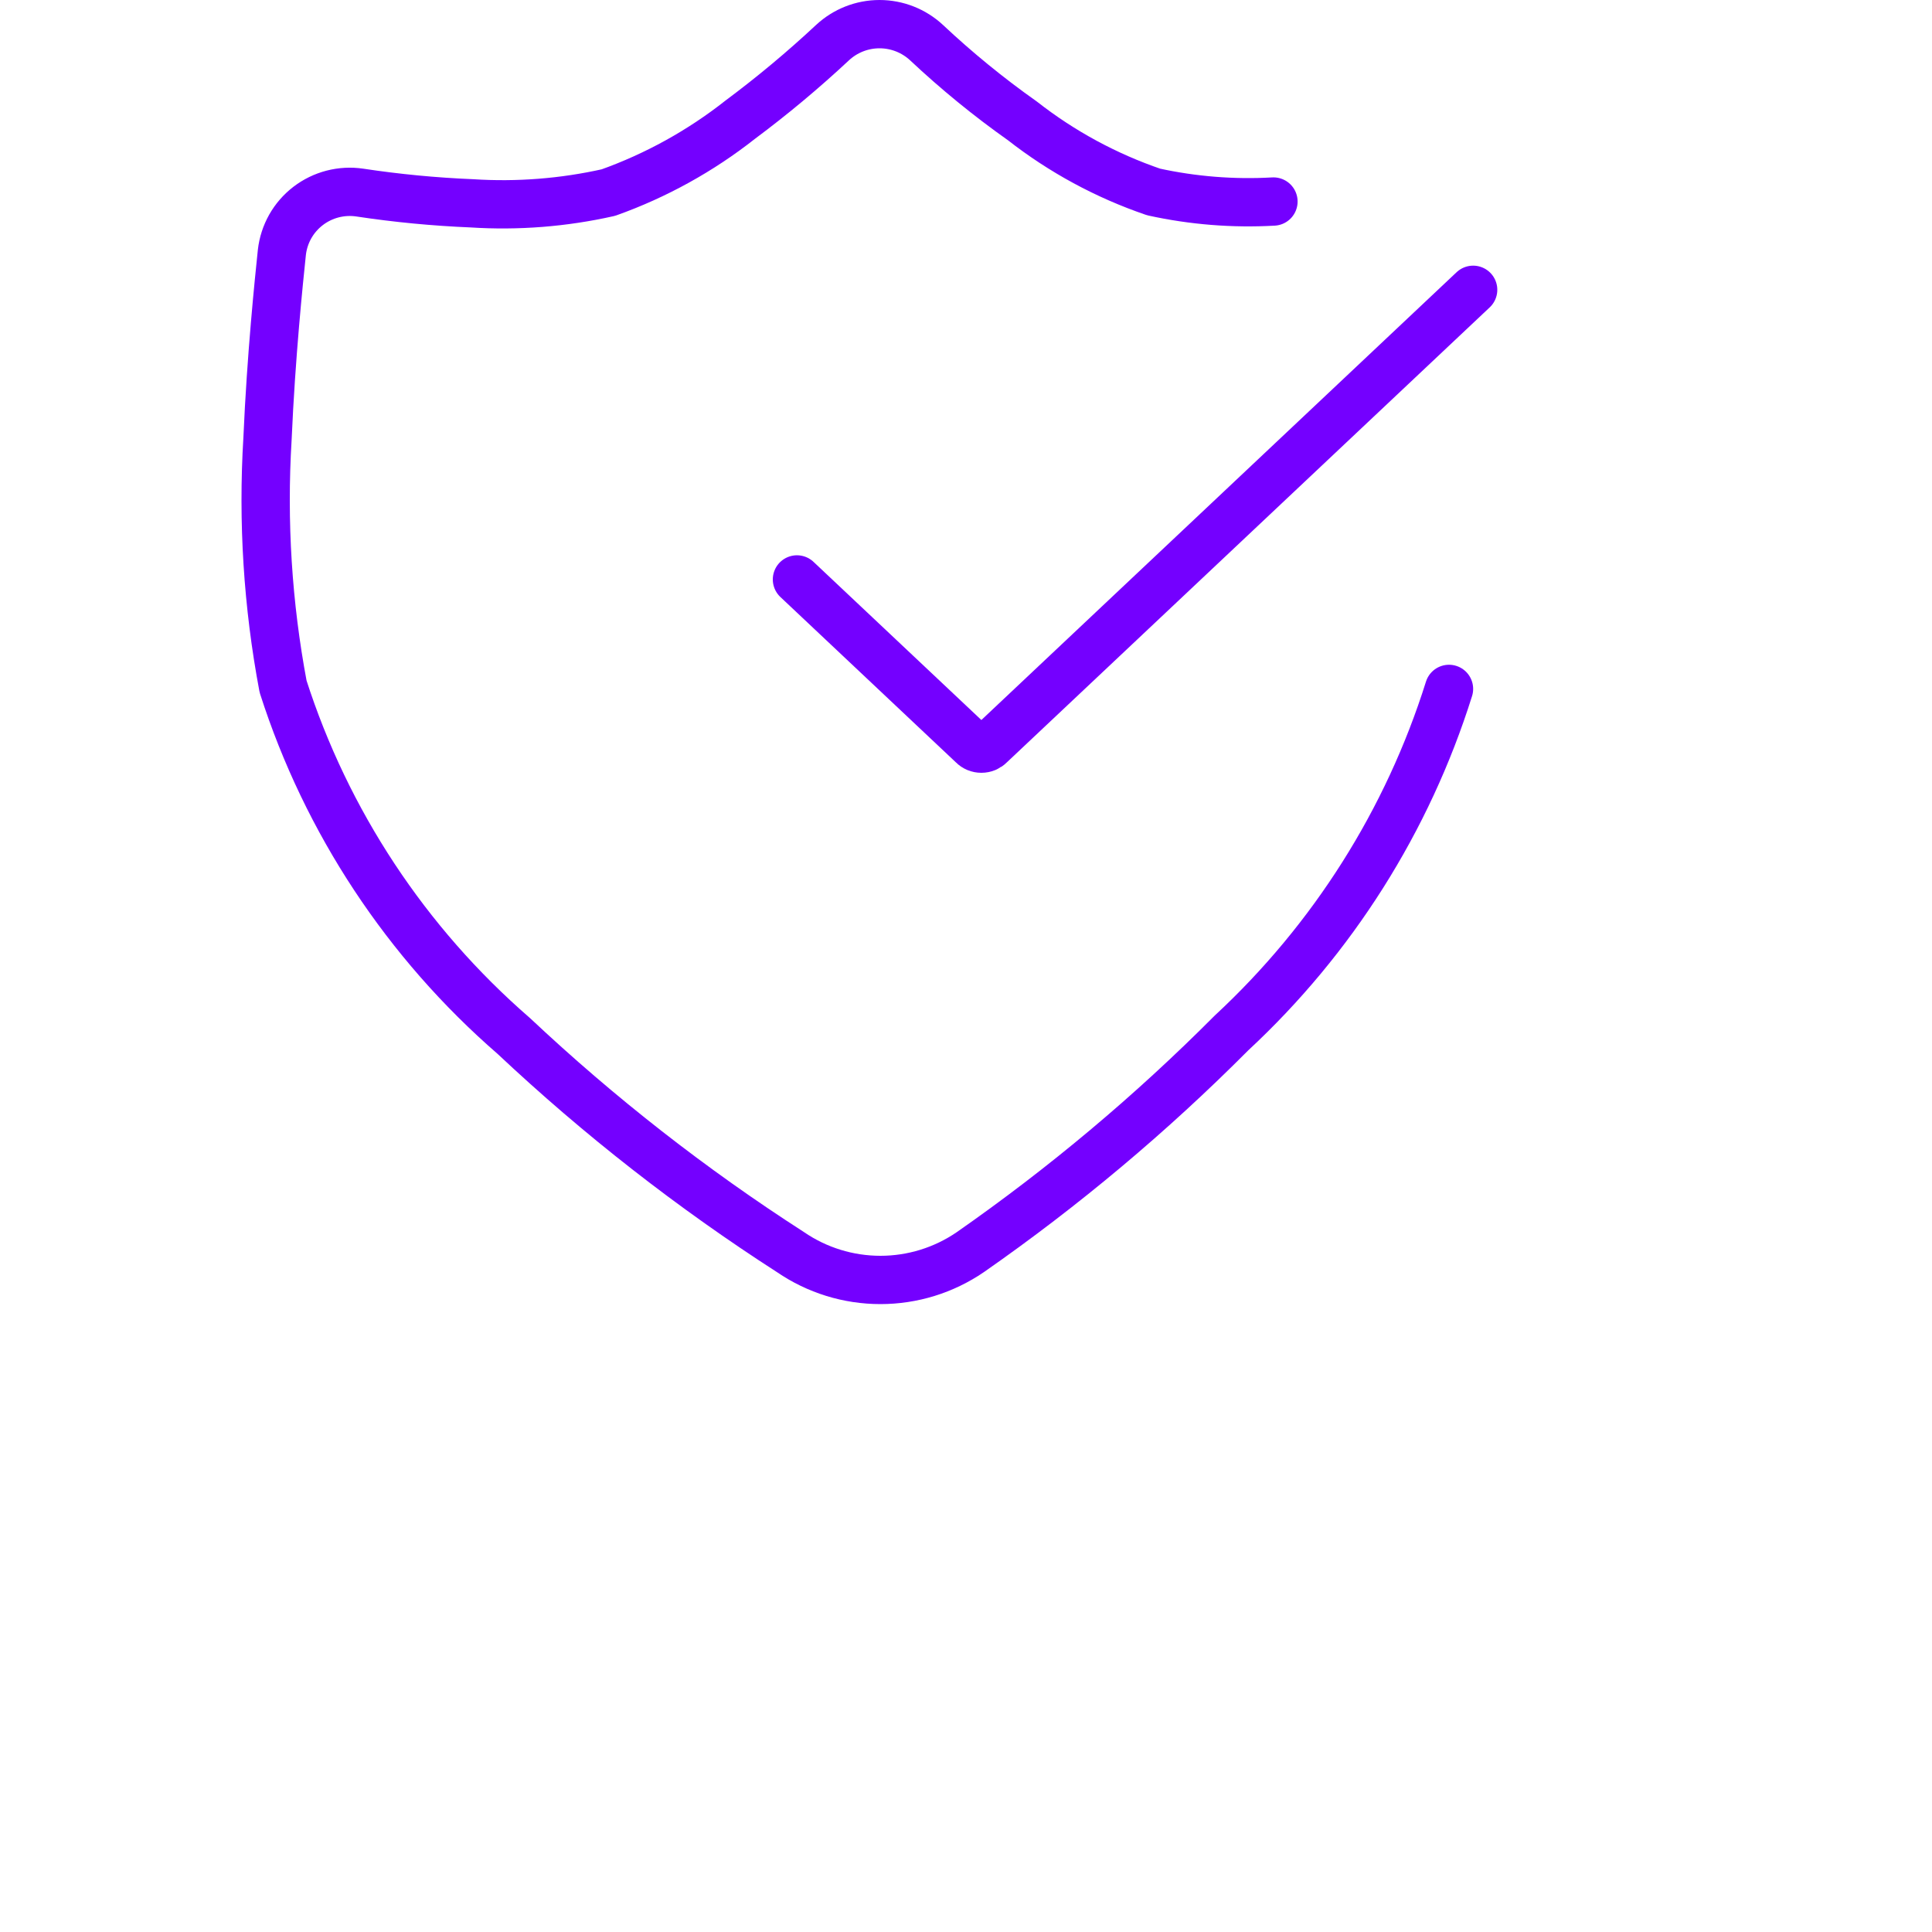 <svg width="80" height="80" viewBox="0 0 80 80" fill="none" xmlns="http://www.w3.org/2000/svg" transform="translate(10, 0)">
    <path d="M42.731 8.345C41.067 8.439 39.397 8.306 37.769 7.949C35.805 7.278 33.969 6.284 32.336 5.006C30.939 4.019 29.613 2.936 28.367 1.766C27.838 1.274 27.142 1 26.419 1C25.696 1 25 1.274 24.472 1.766C23.258 2.899 21.983 3.964 20.651 4.956C19.008 6.251 17.165 7.27 15.193 7.974C13.339 8.391 11.434 8.541 9.537 8.419C7.983 8.355 6.435 8.206 4.897 7.974C4.522 7.918 4.139 7.939 3.771 8.034C3.404 8.129 3.059 8.297 2.758 8.528C2.457 8.759 2.206 9.047 2.019 9.377C1.833 9.707 1.715 10.071 1.672 10.447C1.548 11.634 1.226 14.726 1.077 18.163C0.868 21.598 1.085 25.045 1.722 28.427C3.518 34.03 6.822 39.035 11.273 42.896C14.812 46.223 18.648 49.22 22.735 51.849C23.83 52.599 25.128 53 26.456 53C27.785 53 29.082 52.599 30.178 51.849C34.048 49.151 37.668 46.114 40.994 42.772C45.185 38.883 48.289 33.973 50 28.526" stroke="#7400FF" stroke-width="2" stroke-linecap="round" stroke-linejoin="round"/>
    <path d="M23 23.993L30.28 30.852C30.325 30.899 30.38 30.936 30.442 30.962C30.503 30.987 30.569 31 30.636 31C30.703 31 30.77 30.987 30.831 30.962C30.892 30.936 30.947 30.899 30.993 30.852L51 12" stroke="#7400FF" stroke-width="2" stroke-linecap="round" stroke-linejoin="round"/>
</svg>
